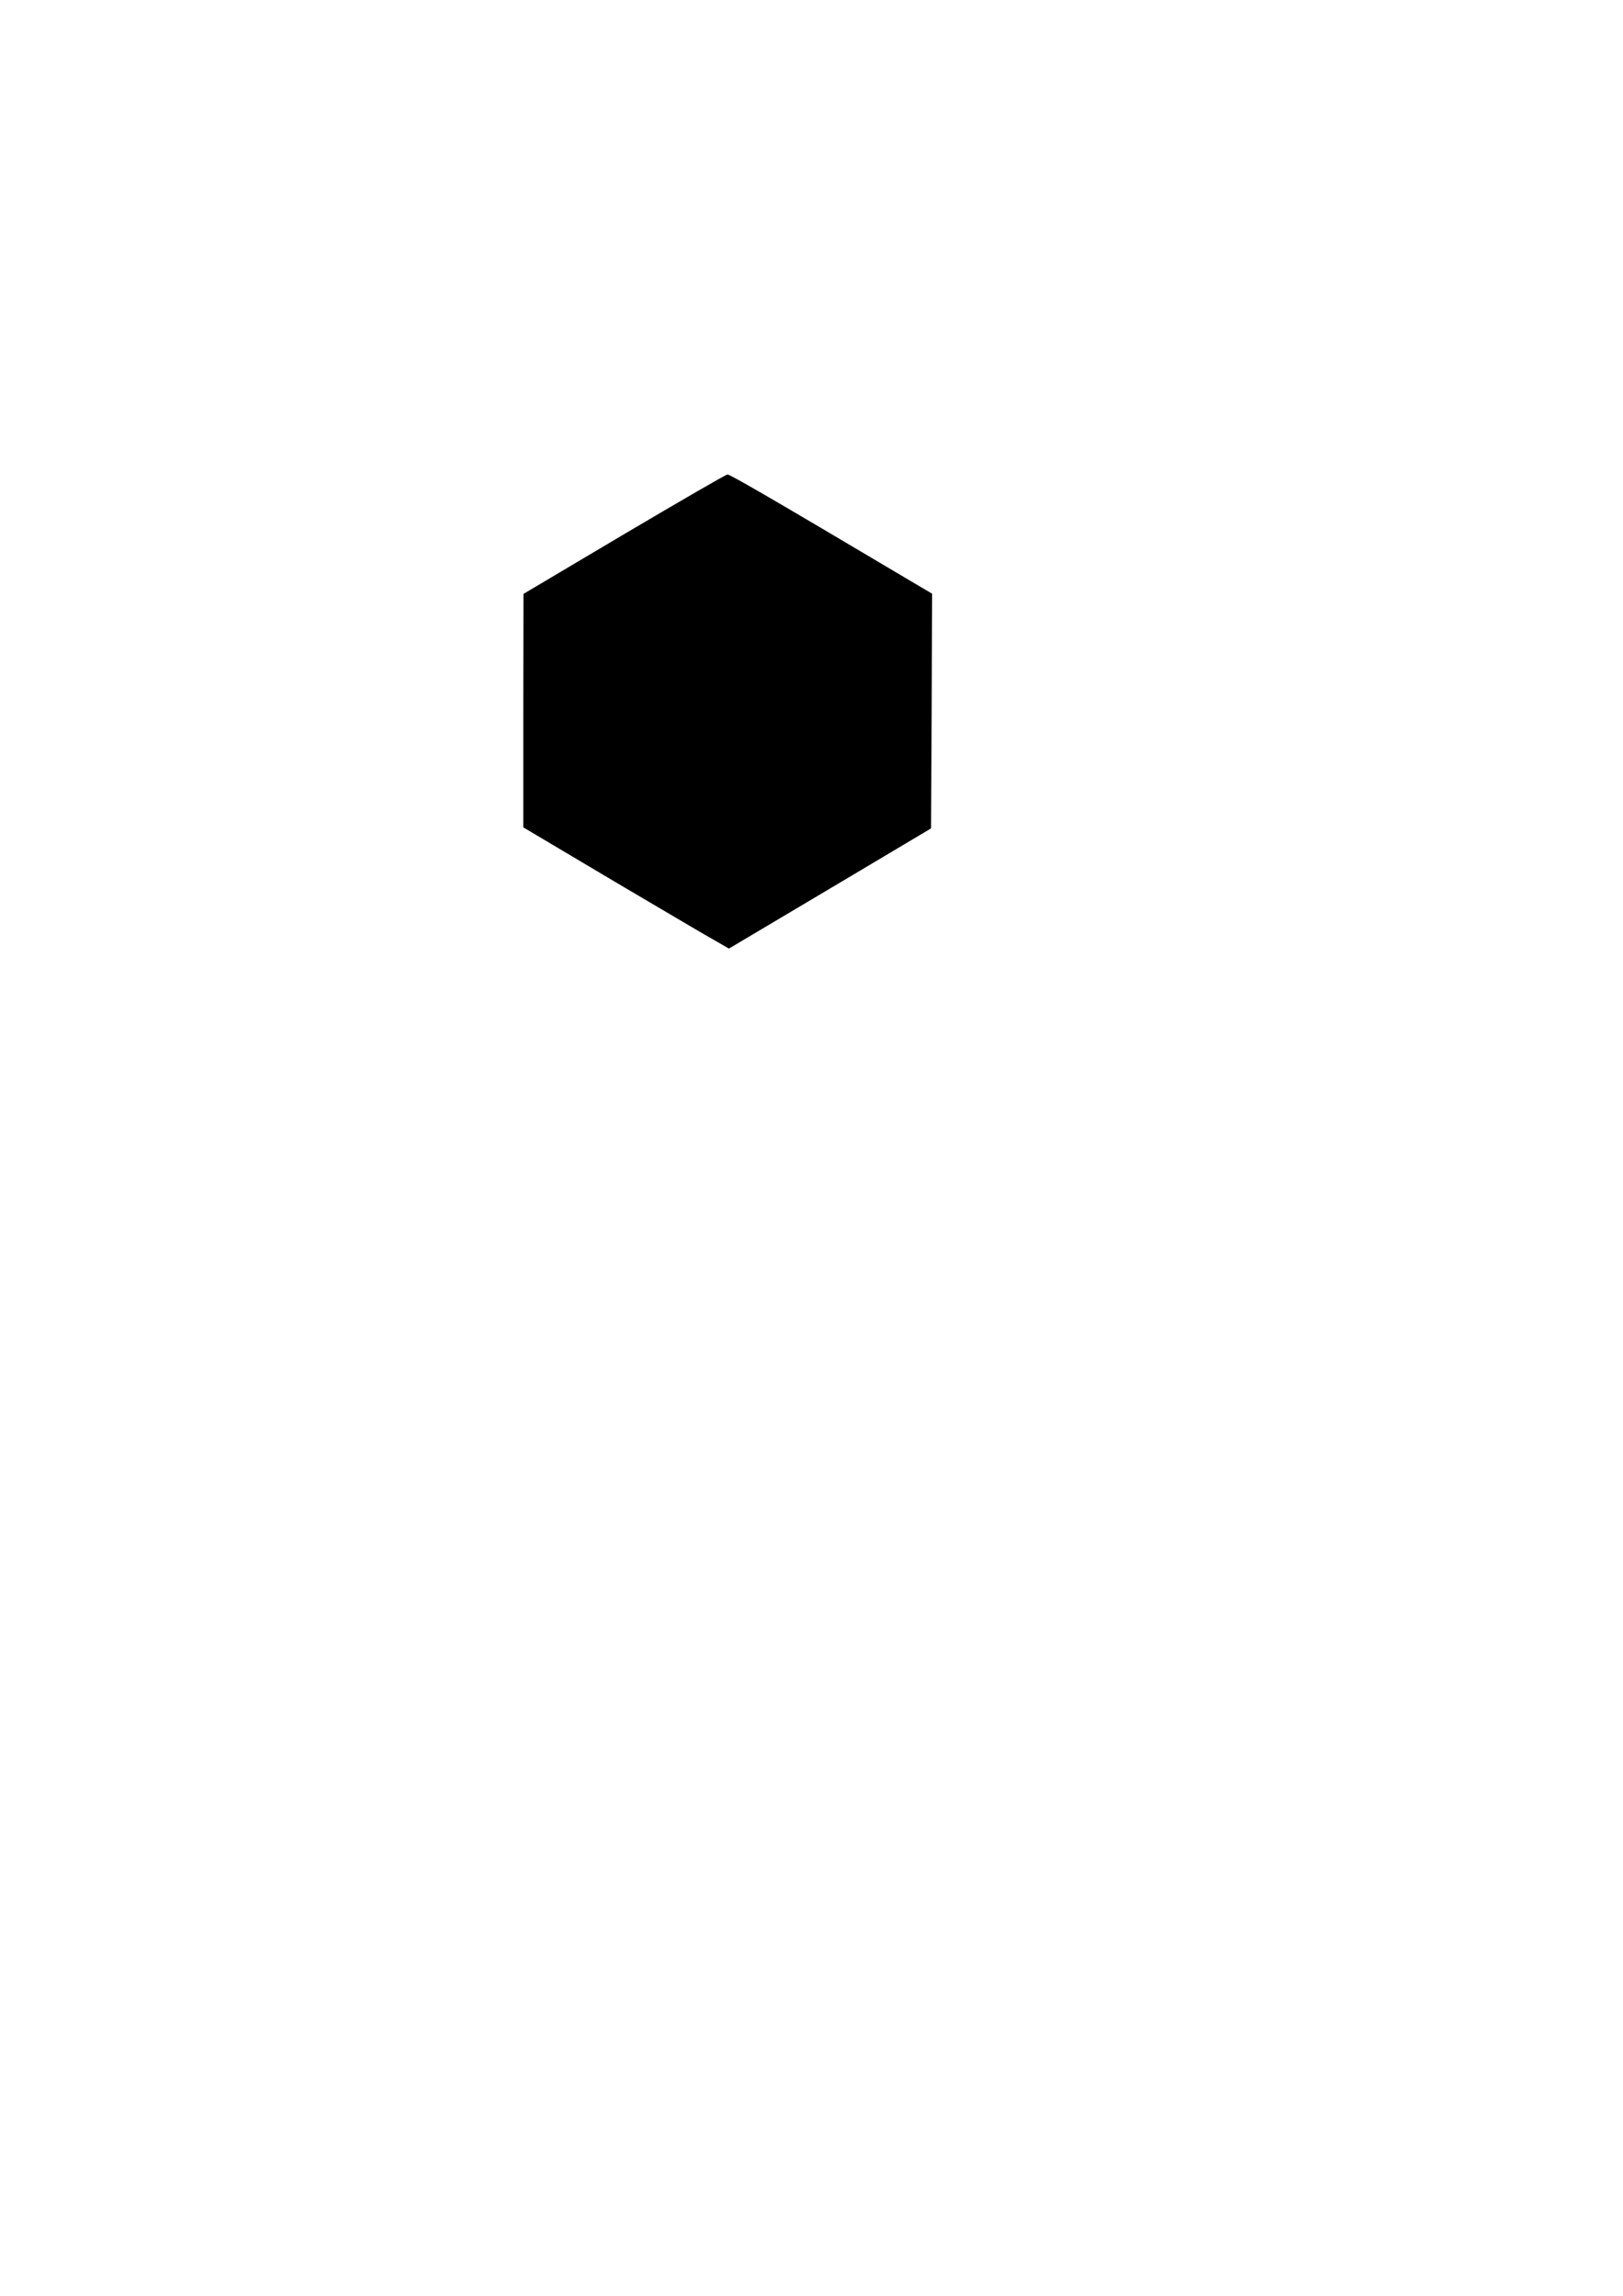 <?xml version="1.0" encoding="UTF-8" standalone="yes"?>
<svg version="1.0" xmlns="http://www.w3.org/2000/svg" width="210mm" height="297mm" viewBox="0 0 794 1123" preserveAspectRatio="xMidYMid meet">
  <g transform="translate(0,1123) scale(0.1,-0.1)" fill="#000000" stroke="none">
    <path d="M3053 8617 l-492 -292 -1 -571 0 -571 436 -259 c241 -142 467 -276
504 -296 l66 -38 495 294 494 294 3 574 2 574 -132 78 c-637 378 -857 506
-869 505 -8 0 -235 -132 -506 -292z"/>
  </g>
</svg>